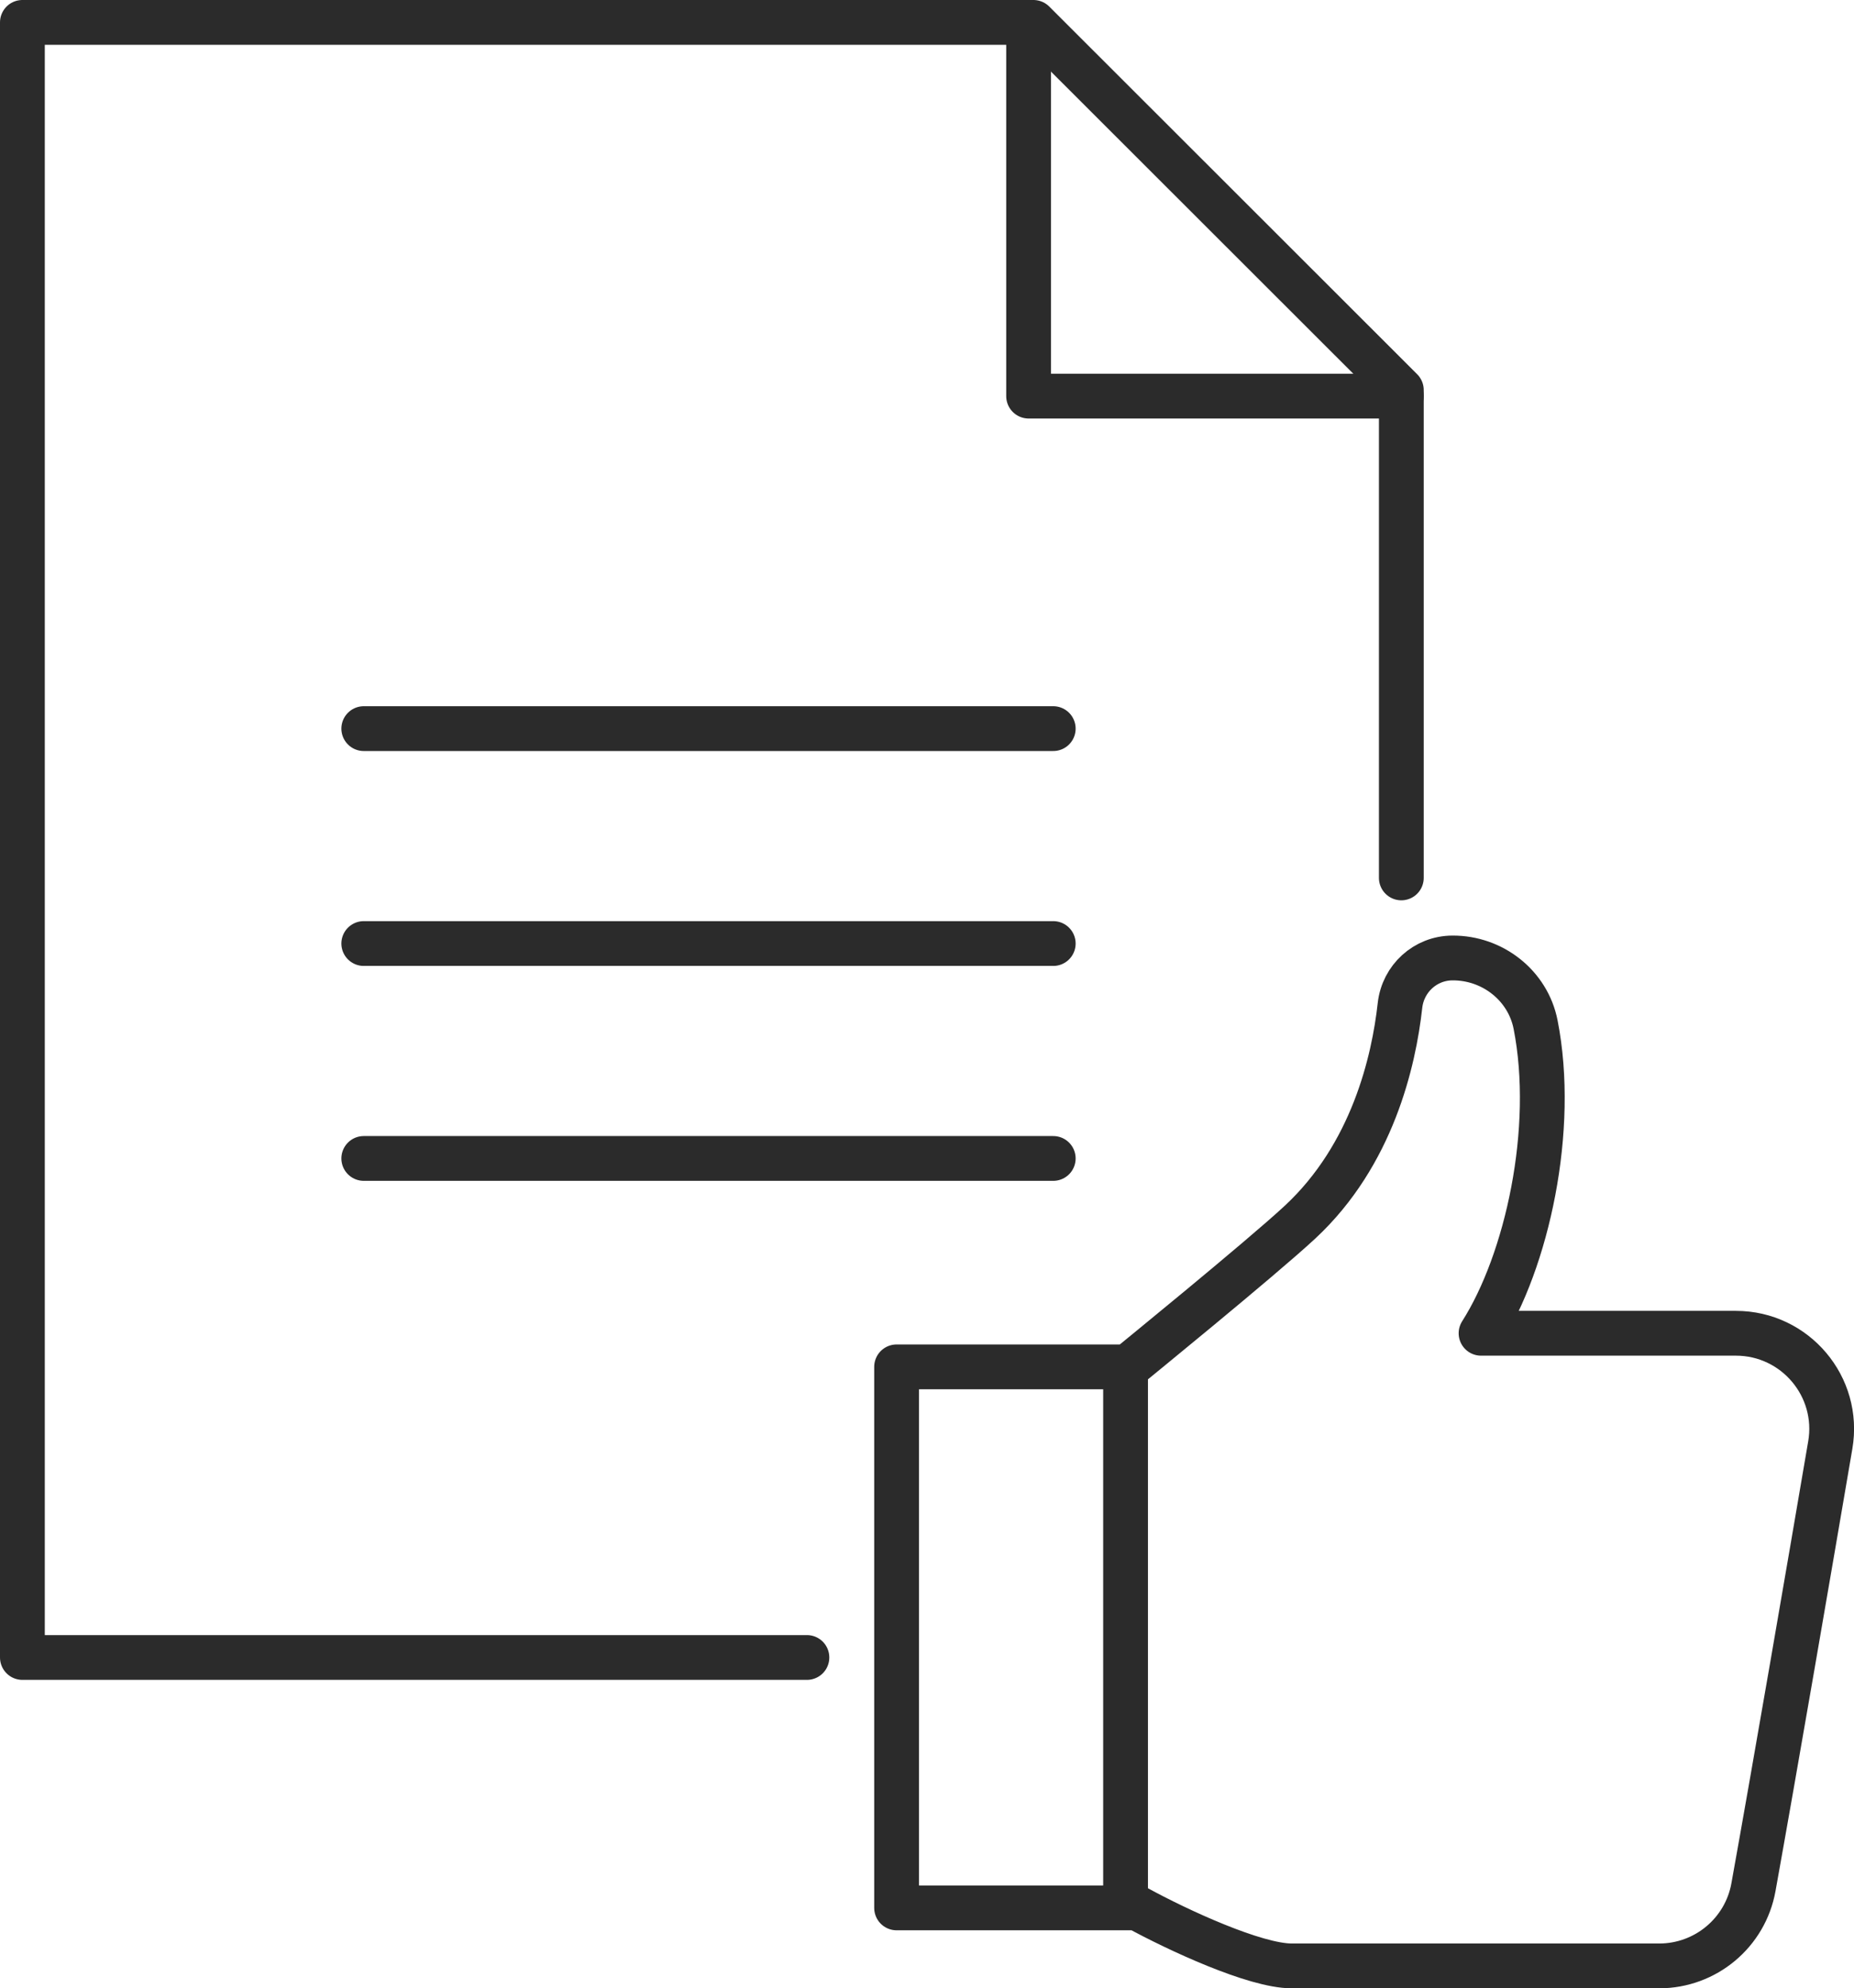 <svg xmlns="http://www.w3.org/2000/svg" id="_&#x30EC;&#x30A4;&#x30E4;&#x30FC;_2" data-name="&#x30EC;&#x30A4;&#x30E4;&#x30FC; 2" viewBox="0 0 165.59 177.54"><defs><style>      .cls-1 {        fill: none;        stroke: #2b2b2b;        stroke-linecap: round;        stroke-linejoin: round;        stroke-width: 4px;      }    </style></defs><g id="Icons"><g><g><path class="cls-1" d="M163.47,129.04c-1.89,11.08-4.94,28.81-6.86,39.47-.73,4.07-4.28,7.03-8.42,7.03h-32.82c-3.28,0-10.2-3.21-13.8-5.18h-21.49v-48.31h20.65s11.93-9.71,15.38-12.92c6.47-6.01,8.38-14.38,8.93-19.35.27-2.41,2.27-4.23,4.68-4.24h.01c3.57-.02,6.73,2.45,7.42,5.94,1.84,9.34-.76,21.12-4.87,27.57h22.76c5.3,0,9.33,4.77,8.43,9.99Z"></path><line class="cls-1" x1="100.53" y1="122.5" x2="100.53" y2="170.01"></line></g><g><g><polyline class="cls-1" points="125.16 78.39 125.16 34.83 92.3 2 2 2 2 148 72.07 148"></polyline><polyline class="cls-1" points="125.16 35.37 91.87 35.37 91.87 2"></polyline></g><g><line class="cls-1" x1="32.49" y1="65.06" x2="94.07" y2="65.06"></line><line class="cls-1" x1="32.49" y1="84.25" x2="94.07" y2="84.25"></line><line class="cls-1" x1="32.49" y1="103.44" x2="94.07" y2="103.44"></line></g></g></g></g></svg>